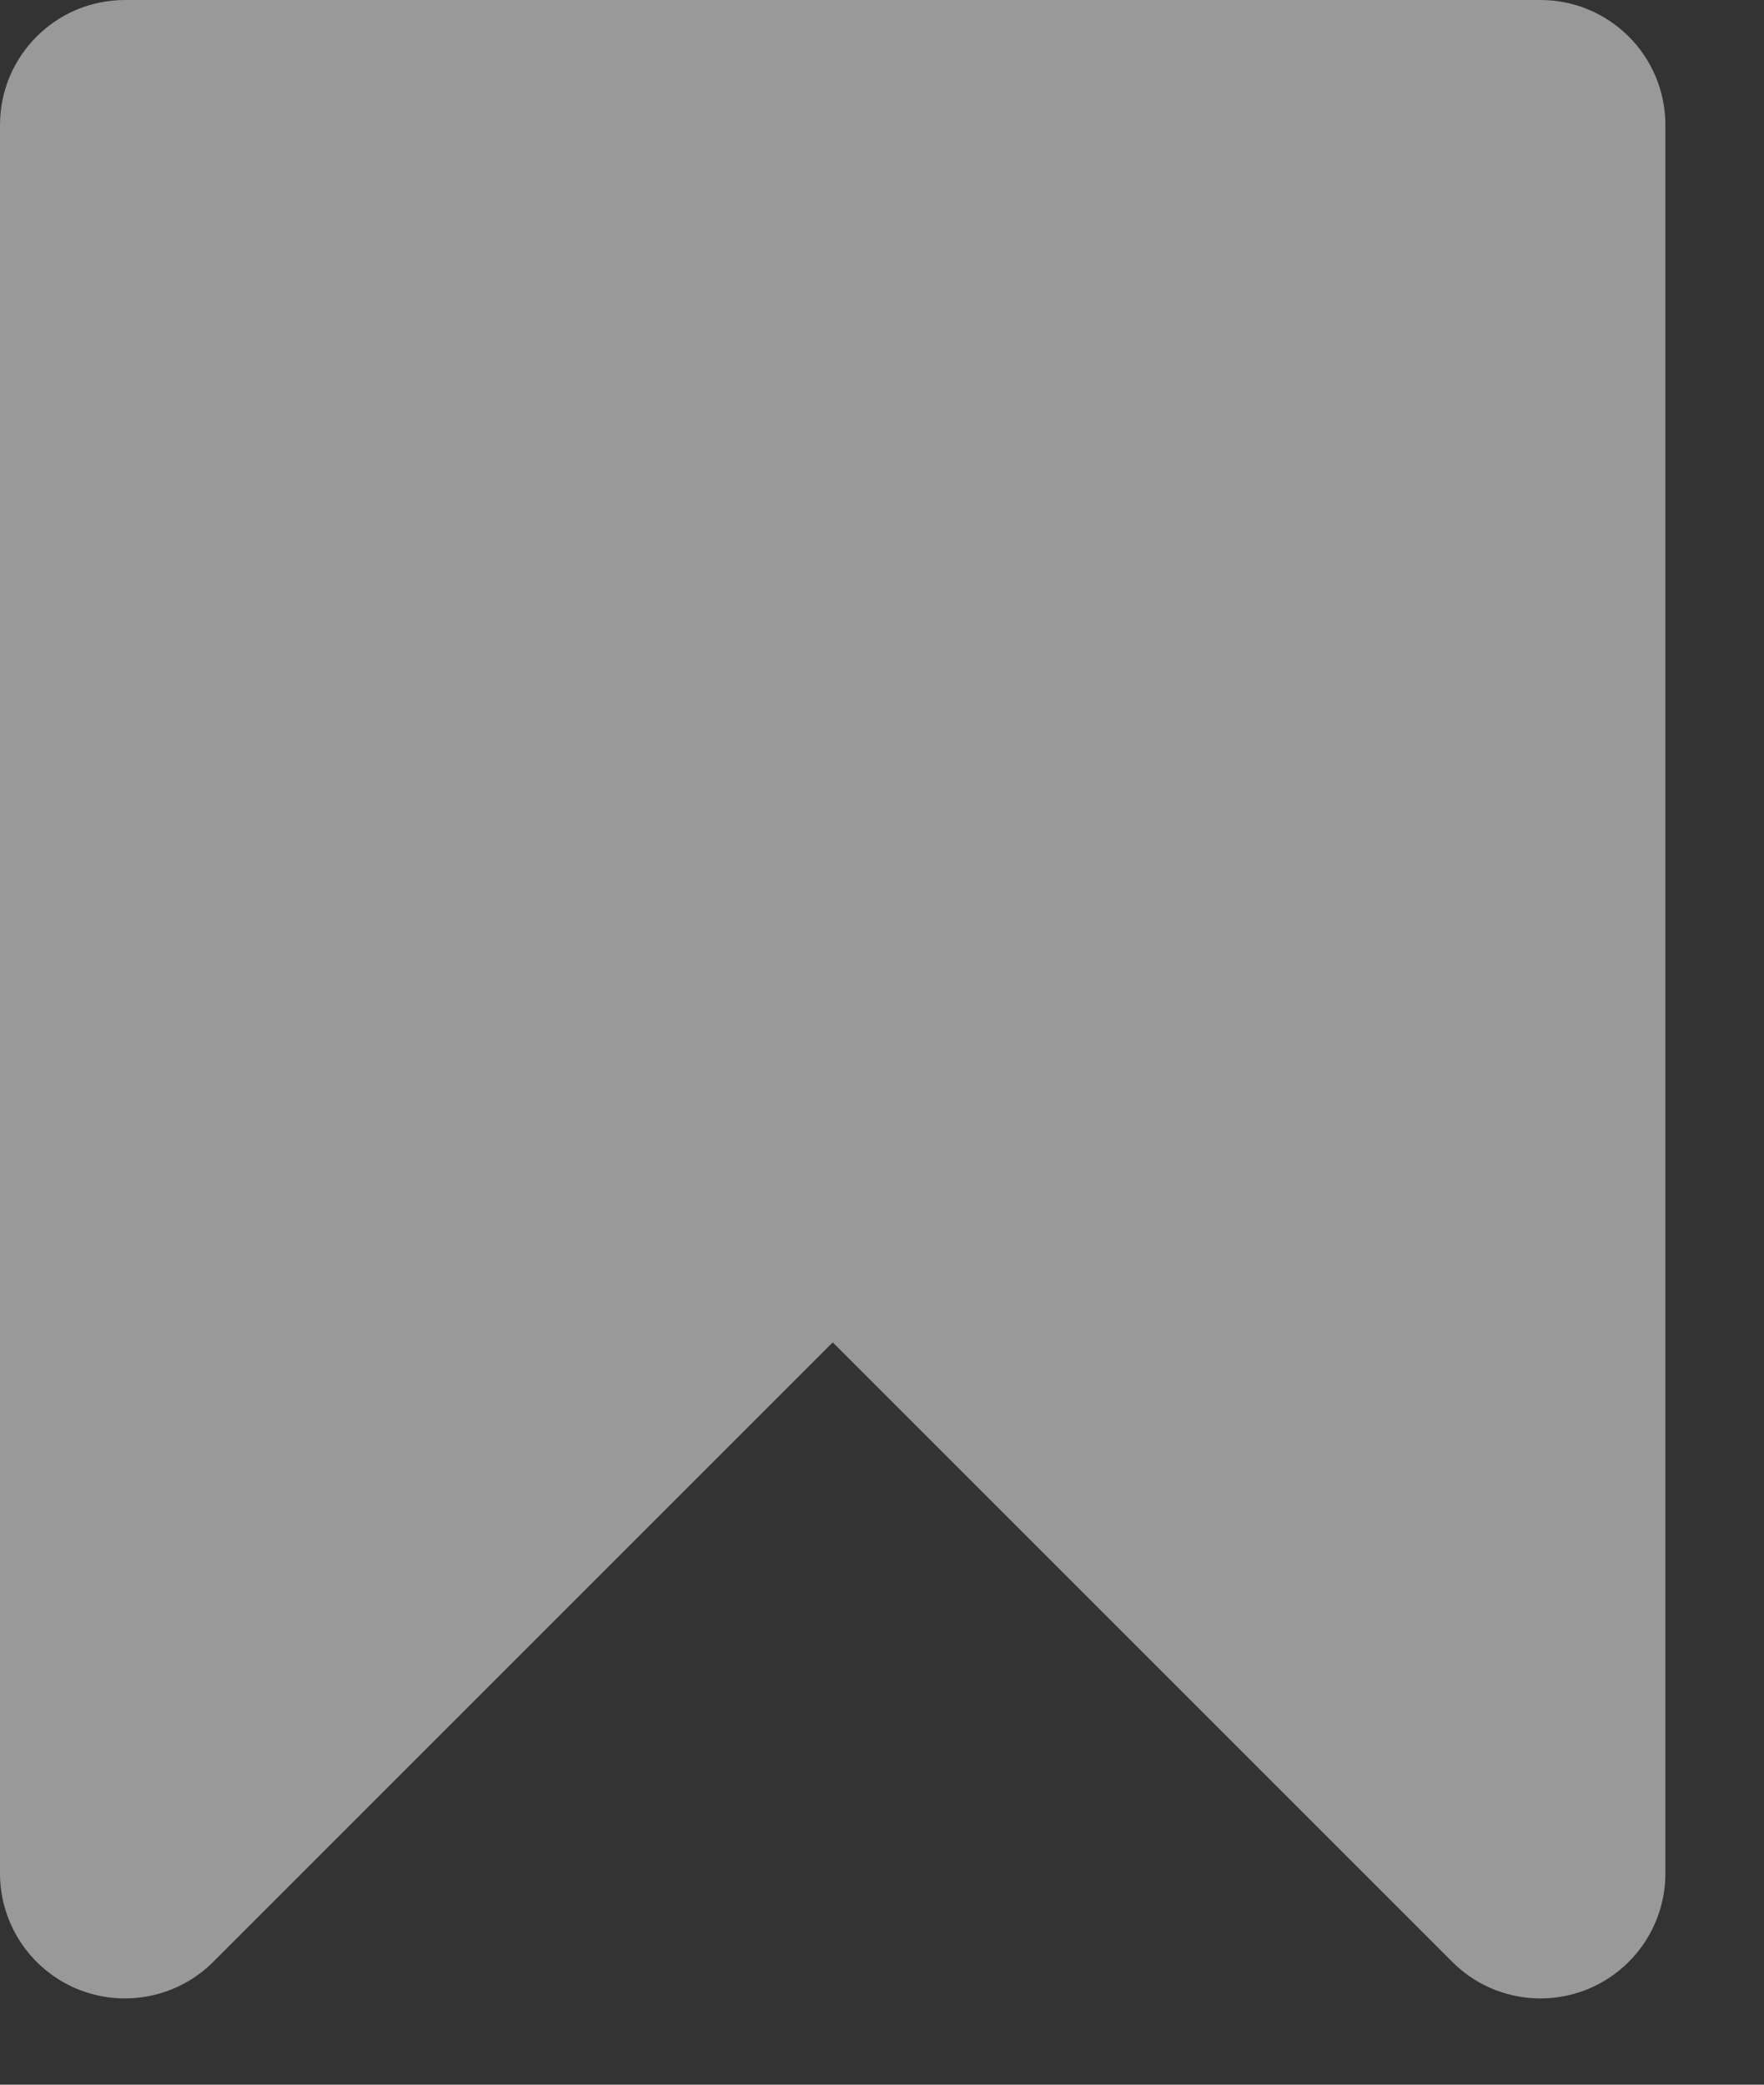 <?xml version="1.0" encoding="utf-8"?>
<svg xmlns="http://www.w3.org/2000/svg" fill="none" height="100%" overflow="visible" preserveAspectRatio="none" style="display: block;" viewBox="0 0 11 13" width="100%">
<rect x="0" y="0" width="11" height="13" fill="#333333" stroke="none"/>
<path d="M0.779 0C0.349 0 0 0.349 0 0.779V11.683C0 11.998 0.19 12.282 0.481 12.403C0.772 12.523 1.107 12.457 1.33 12.234L5.193 8.371L9.056 12.234C9.278 12.457 9.613 12.523 9.904 12.403C10.195 12.282 10.385 11.998 10.385 11.683V0.779C10.385 0.349 10.036 0 9.606 0H0.779Z" fill="white" fill-opacity="0.5" id="Union"/>
</svg>